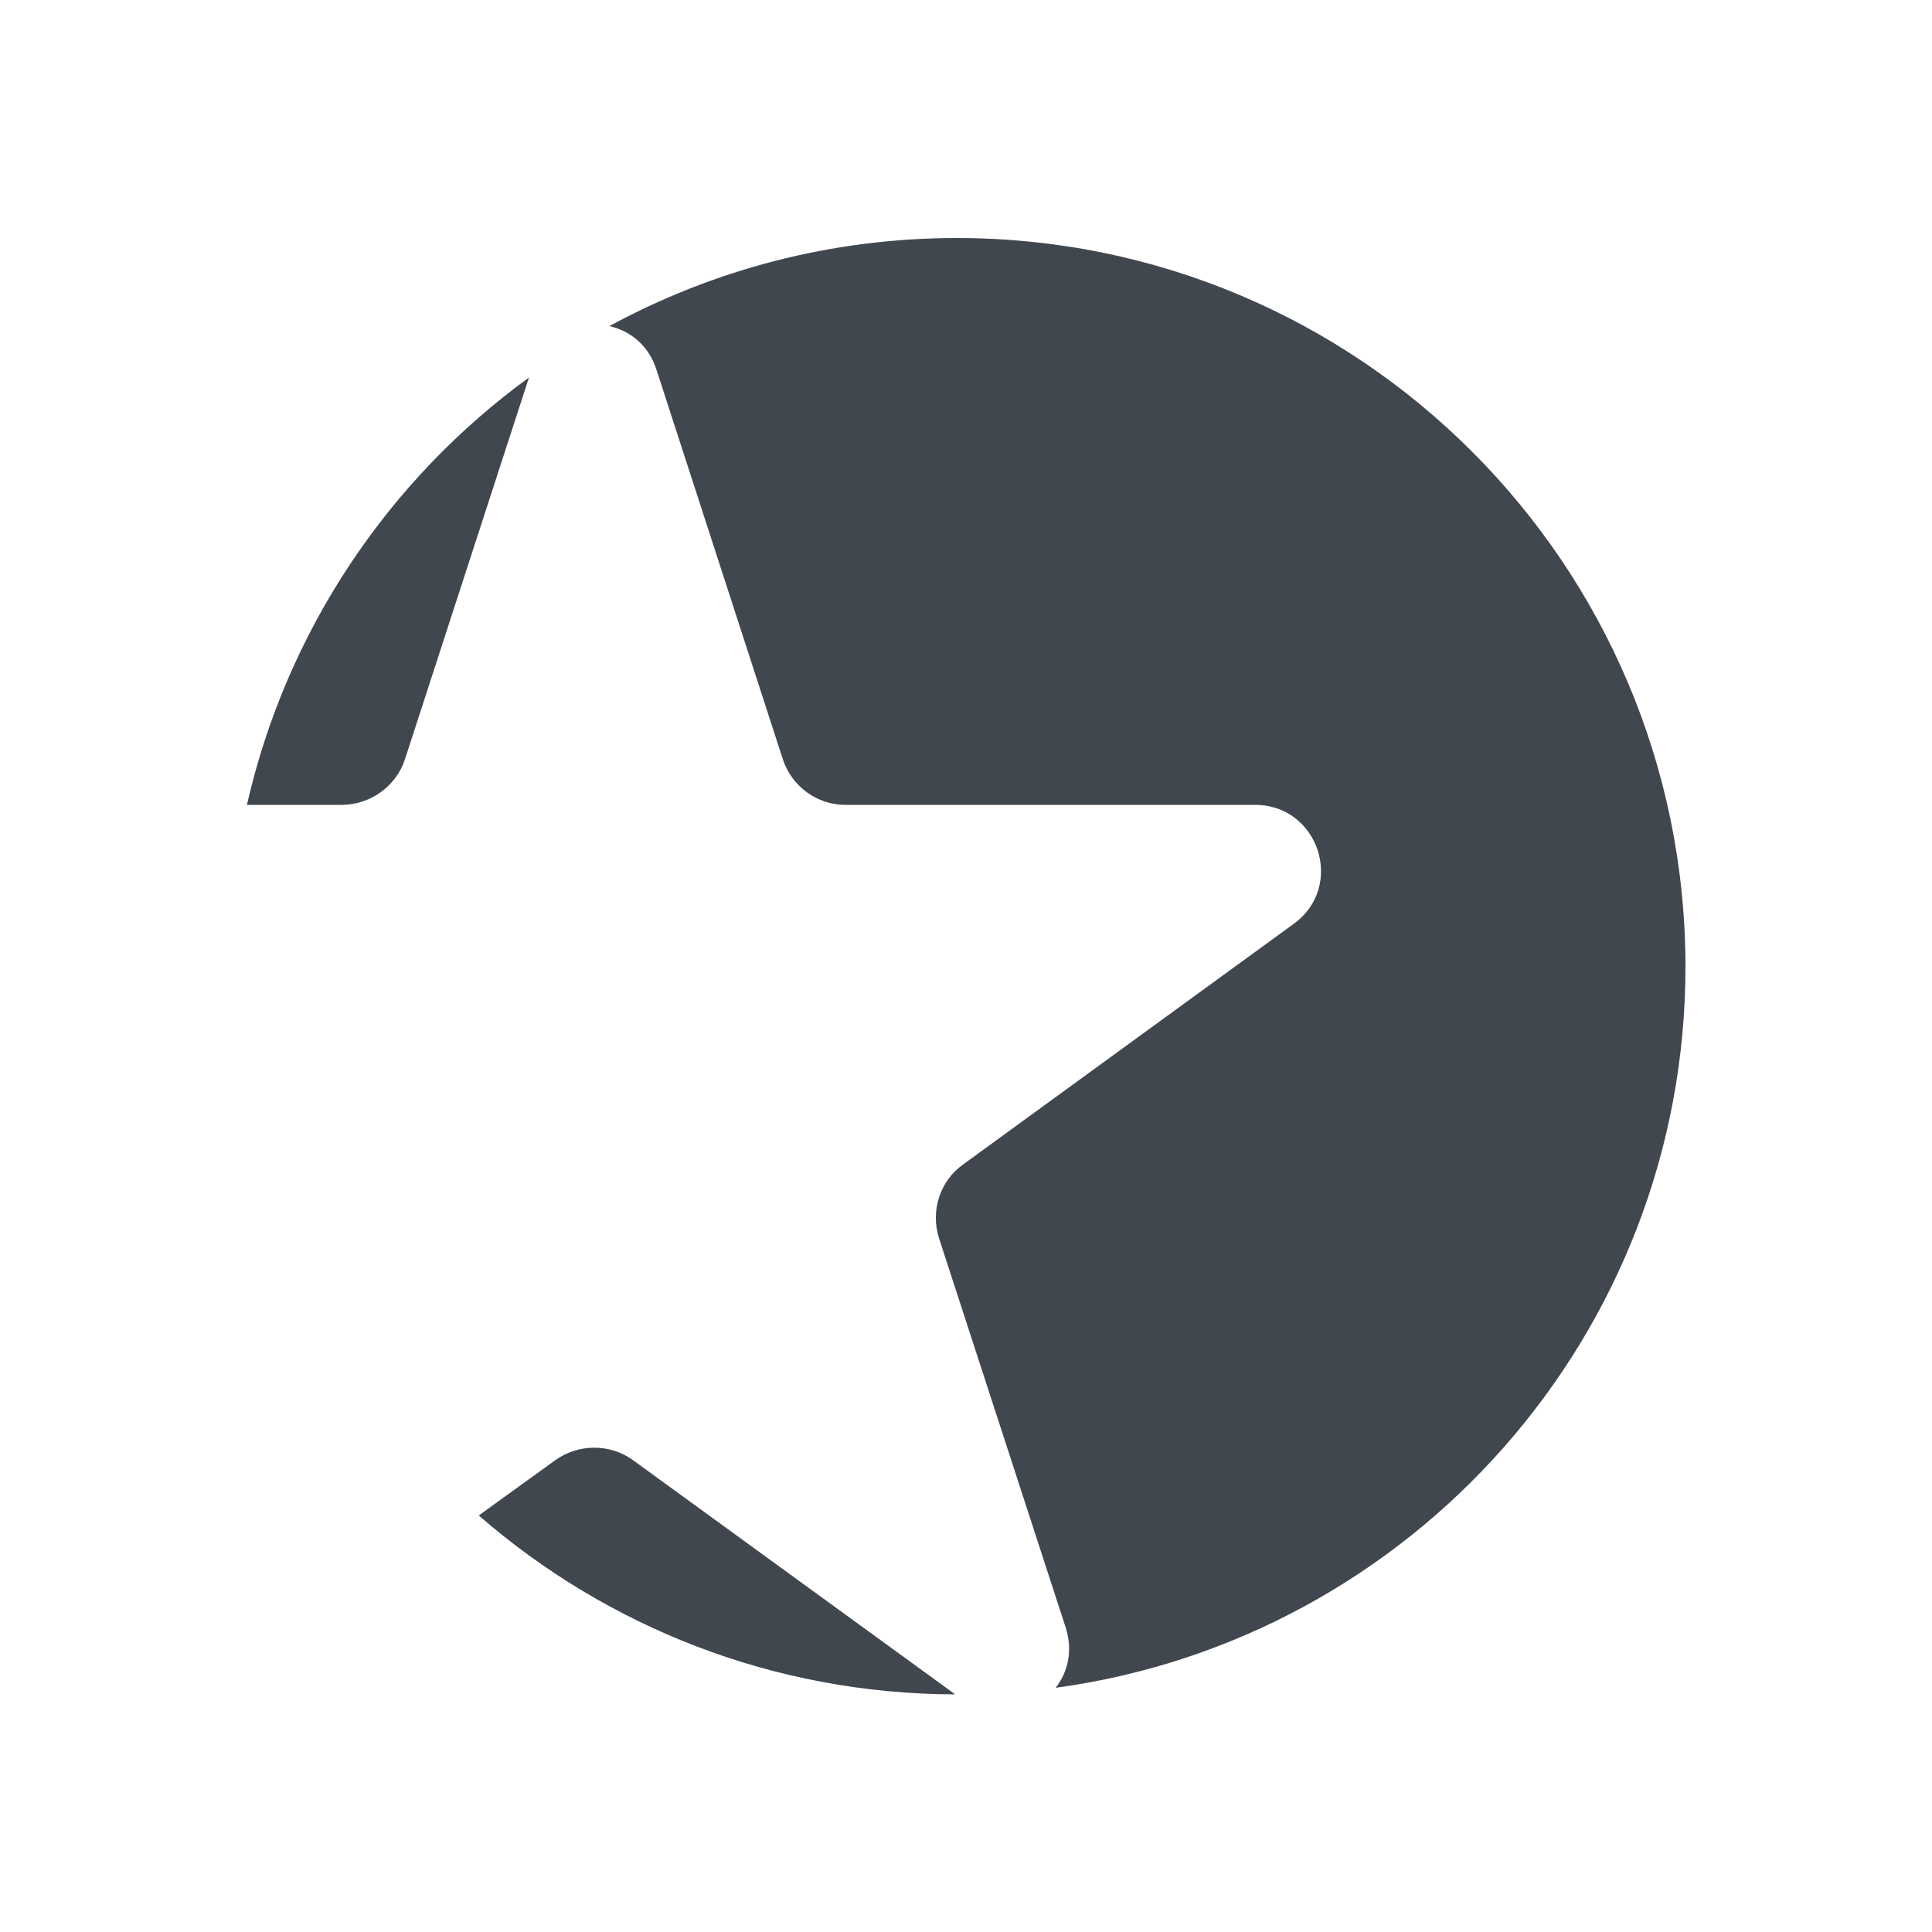 <?xml version="1.0" encoding="utf-8"?>
<!-- Generator: Adobe Illustrator 23.1.0, SVG Export Plug-In . SVG Version: 6.00 Build 0)  -->
<svg version="1.1" id="Layer_1" xmlns="http://www.w3.org/2000/svg" xmlns:xlink="http://www.w3.org/1999/xlink" x="0px" y="0px"
	 viewBox="0 0 500 500" style="enable-background:new 0 0 500 500;" xml:space="preserve">
<style type="text/css">
	.st0{fill:#00285E;}
	.st1{fill:#40474F;}
	.st2{fill:none;stroke:#BC0000;stroke-width:8;stroke-miterlimit:10;}
	.st3{fill:#00285E;stroke:#82B321;stroke-width:10;stroke-miterlimit:10;}
	.st4{fill:#C00000;}
	.st5{fill:none;stroke:#00285E;stroke-width:10;stroke-miterlimit:10;}
	.st6{fill:none;stroke:#DBDBDB;stroke-width:16;stroke-miterlimit:10;}
	.st7{fill:#DBDBDB;}
	.st8{fill:#00285E;stroke:#00285E;stroke-width:19;stroke-miterlimit:10;}
	.st9{fill:none;stroke:#00285E;stroke-width:9;stroke-miterlimit:10;}
	.st10{fill:none;stroke:#00285E;stroke-width:13;stroke-miterlimit:10;}
	.st11{fill:none;stroke:#00285E;stroke-width:26;stroke-linecap:round;stroke-miterlimit:10;}
	.st12{fill:#FFFFFF;}
</style>
<g>
	<g>
		<path class="st1" d="M143.7,377.9l-19.8,14.3c33,28.7,76.1,46.2,123.3,46.3l-83.5-60.7C157.8,373.6,149.7,373.6,143.7,377.9z"/>
		<path class="st1" d="M104.8,196.5l32.1-98.8c-36.3,26.4-62.7,65.4-73,110.6h24.7C95.9,208.2,102.5,203.5,104.8,196.5z"/>
		<path class="st1" d="M247.6,61.6c-32.6,0-63.2,8.3-89.9,22.8c5.4,1.2,10.2,5,12.2,11.3l32.7,100.8c2.3,7,8.8,11.8,16.2,11.8h106
			c16.5,0,23.4,21.1,10,30.8l-85.6,62.3c-6,4.3-8.4,12-6.2,19l32.8,100.8c1.9,6,0.6,11.5-2.6,15.6c92-12.5,163-91.3,163-186.7
			C436.1,146,351.7,61.6,247.6,61.6z"/>
	</g>
</g>
</svg>
